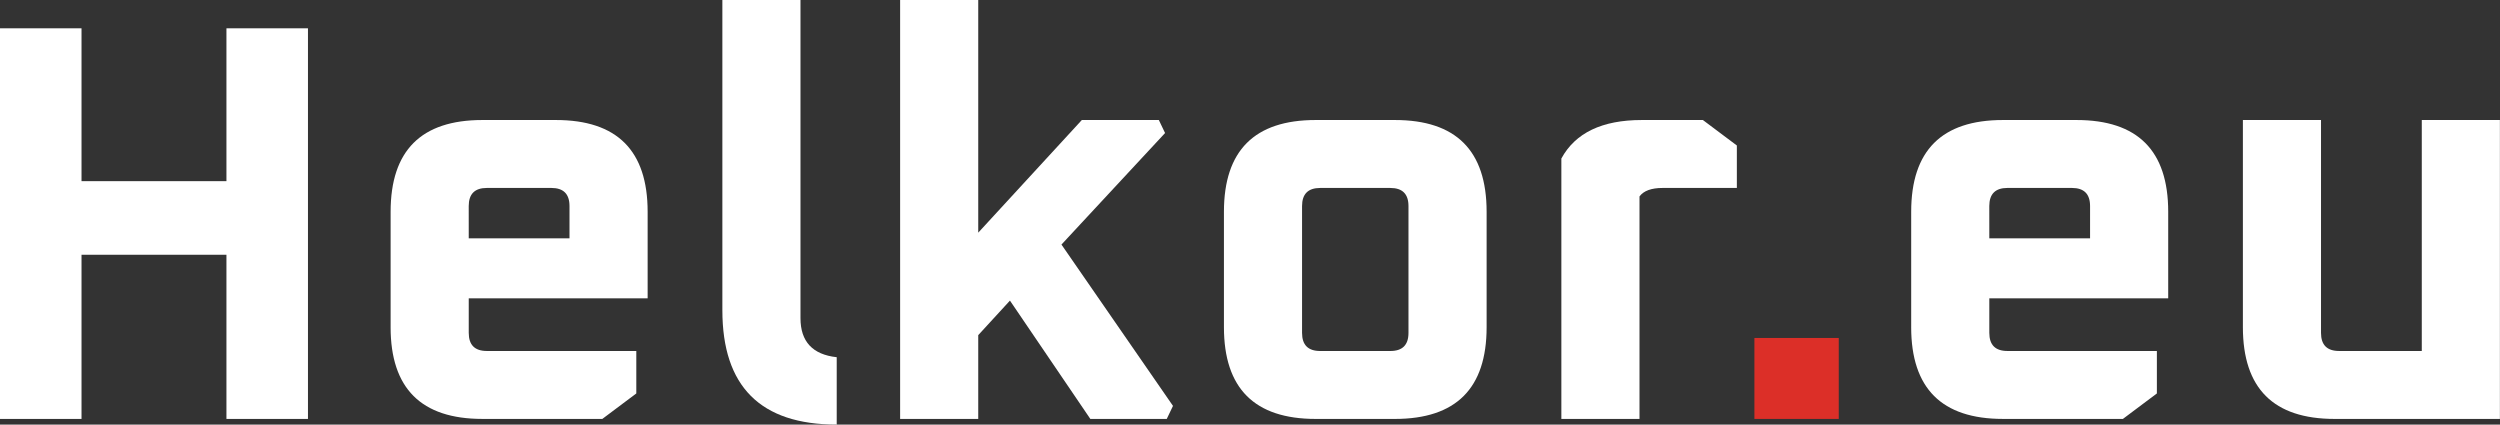 <?xml version="1.0" encoding="UTF-8"?>
<!-- Created with Inkscape (http://www.inkscape.org/) -->
<svg width="155.79mm" height="26.458mm" version="1.1" viewBox="0 0 155.79 26.458" xmlns="http://www.w3.org/2000/svg">
 <rect x="0" y="0" width="155.79" height="26.458" fill="#333333" stroke="none"/>
 <g transform="translate(-20.812 -19.289)">
  <g stroke-width=".265" aria-label="Helkor.eu">
   <g fill="#fff">
    <path d="m20.812 45.395v-24.342h5.08v9.525h9.031v-9.525h5.08v24.342h-5.08v-10.231h-9.031v10.231z"/>
    <path d="m45.154 39.68v-7.197q0-5.715 5.715-5.715h4.586q5.715 0 5.715 5.715v5.397h-11.148v2.152q0 1.129 1.129 1.129h9.313v2.646l-2.117 1.587h-7.479q-5.715 0-5.715-5.715zm4.868-5.539h6.279v-2.011q0-1.129-1.129-1.129h-4.022q-1.129 0-1.129 1.129z"/>
    <path d="m65.827 38.621v-19.332h4.868v19.826q0 2.187 2.258 2.434v4.198q-7.126 0-7.126-7.126z"/>
    <path d="m76.904 45.395v-26.106h4.868v14.499l6.456-7.02h4.798l0.388 0.811-6.456 6.95 6.95 10.054-0.388 0.811h-4.763l-5.009-7.373-1.976 2.152v5.221z"/>
    <path d="m97.083 39.68v-7.197q0-5.715 5.715-5.715h4.939q5.715 0 5.715 5.715v7.197q0 5.715-5.715 5.715h-4.939q-5.715 0-5.715-5.715zm4.868 0.353q0 1.129 1.129 1.129h4.374q1.129 0 1.129-1.129v-7.902q0-1.129-1.129-1.129h-4.374q-1.129 0-1.129 1.129z"/>
    <path d="m118.11 45.395v-16.228q1.305-2.399 5.009-2.399h3.81l2.117 1.587v2.646h-4.621q-1.058 0-1.446 0.529v13.864z"/>
   </g>
   <path d="m130.14 45.395v-5.045h5.256v5.045z" fill="#dc2f28"/>
   <path d="m139.91 39.68v-7.197q0-5.715 5.715-5.715h4.586q5.715 0 5.715 5.715v5.397h-11.148v2.152q0 1.129 1.129 1.129h9.313v2.646l-2.117 1.587h-7.479q-5.715 0-5.715-5.715zm4.868-5.539h6.279v-2.011q0-1.129-1.129-1.129h-4.022q-1.129 0-1.129 1.129z" fill="#fff"/>
   <path d="m160.58 39.68v-12.912h4.868v13.264q0 1.129 1.129 1.129h5.151v-14.393h4.868v18.627h-10.301q-5.715 0-5.715-5.715z" fill="#fff"/>
  </g>
 </g>
</svg>
